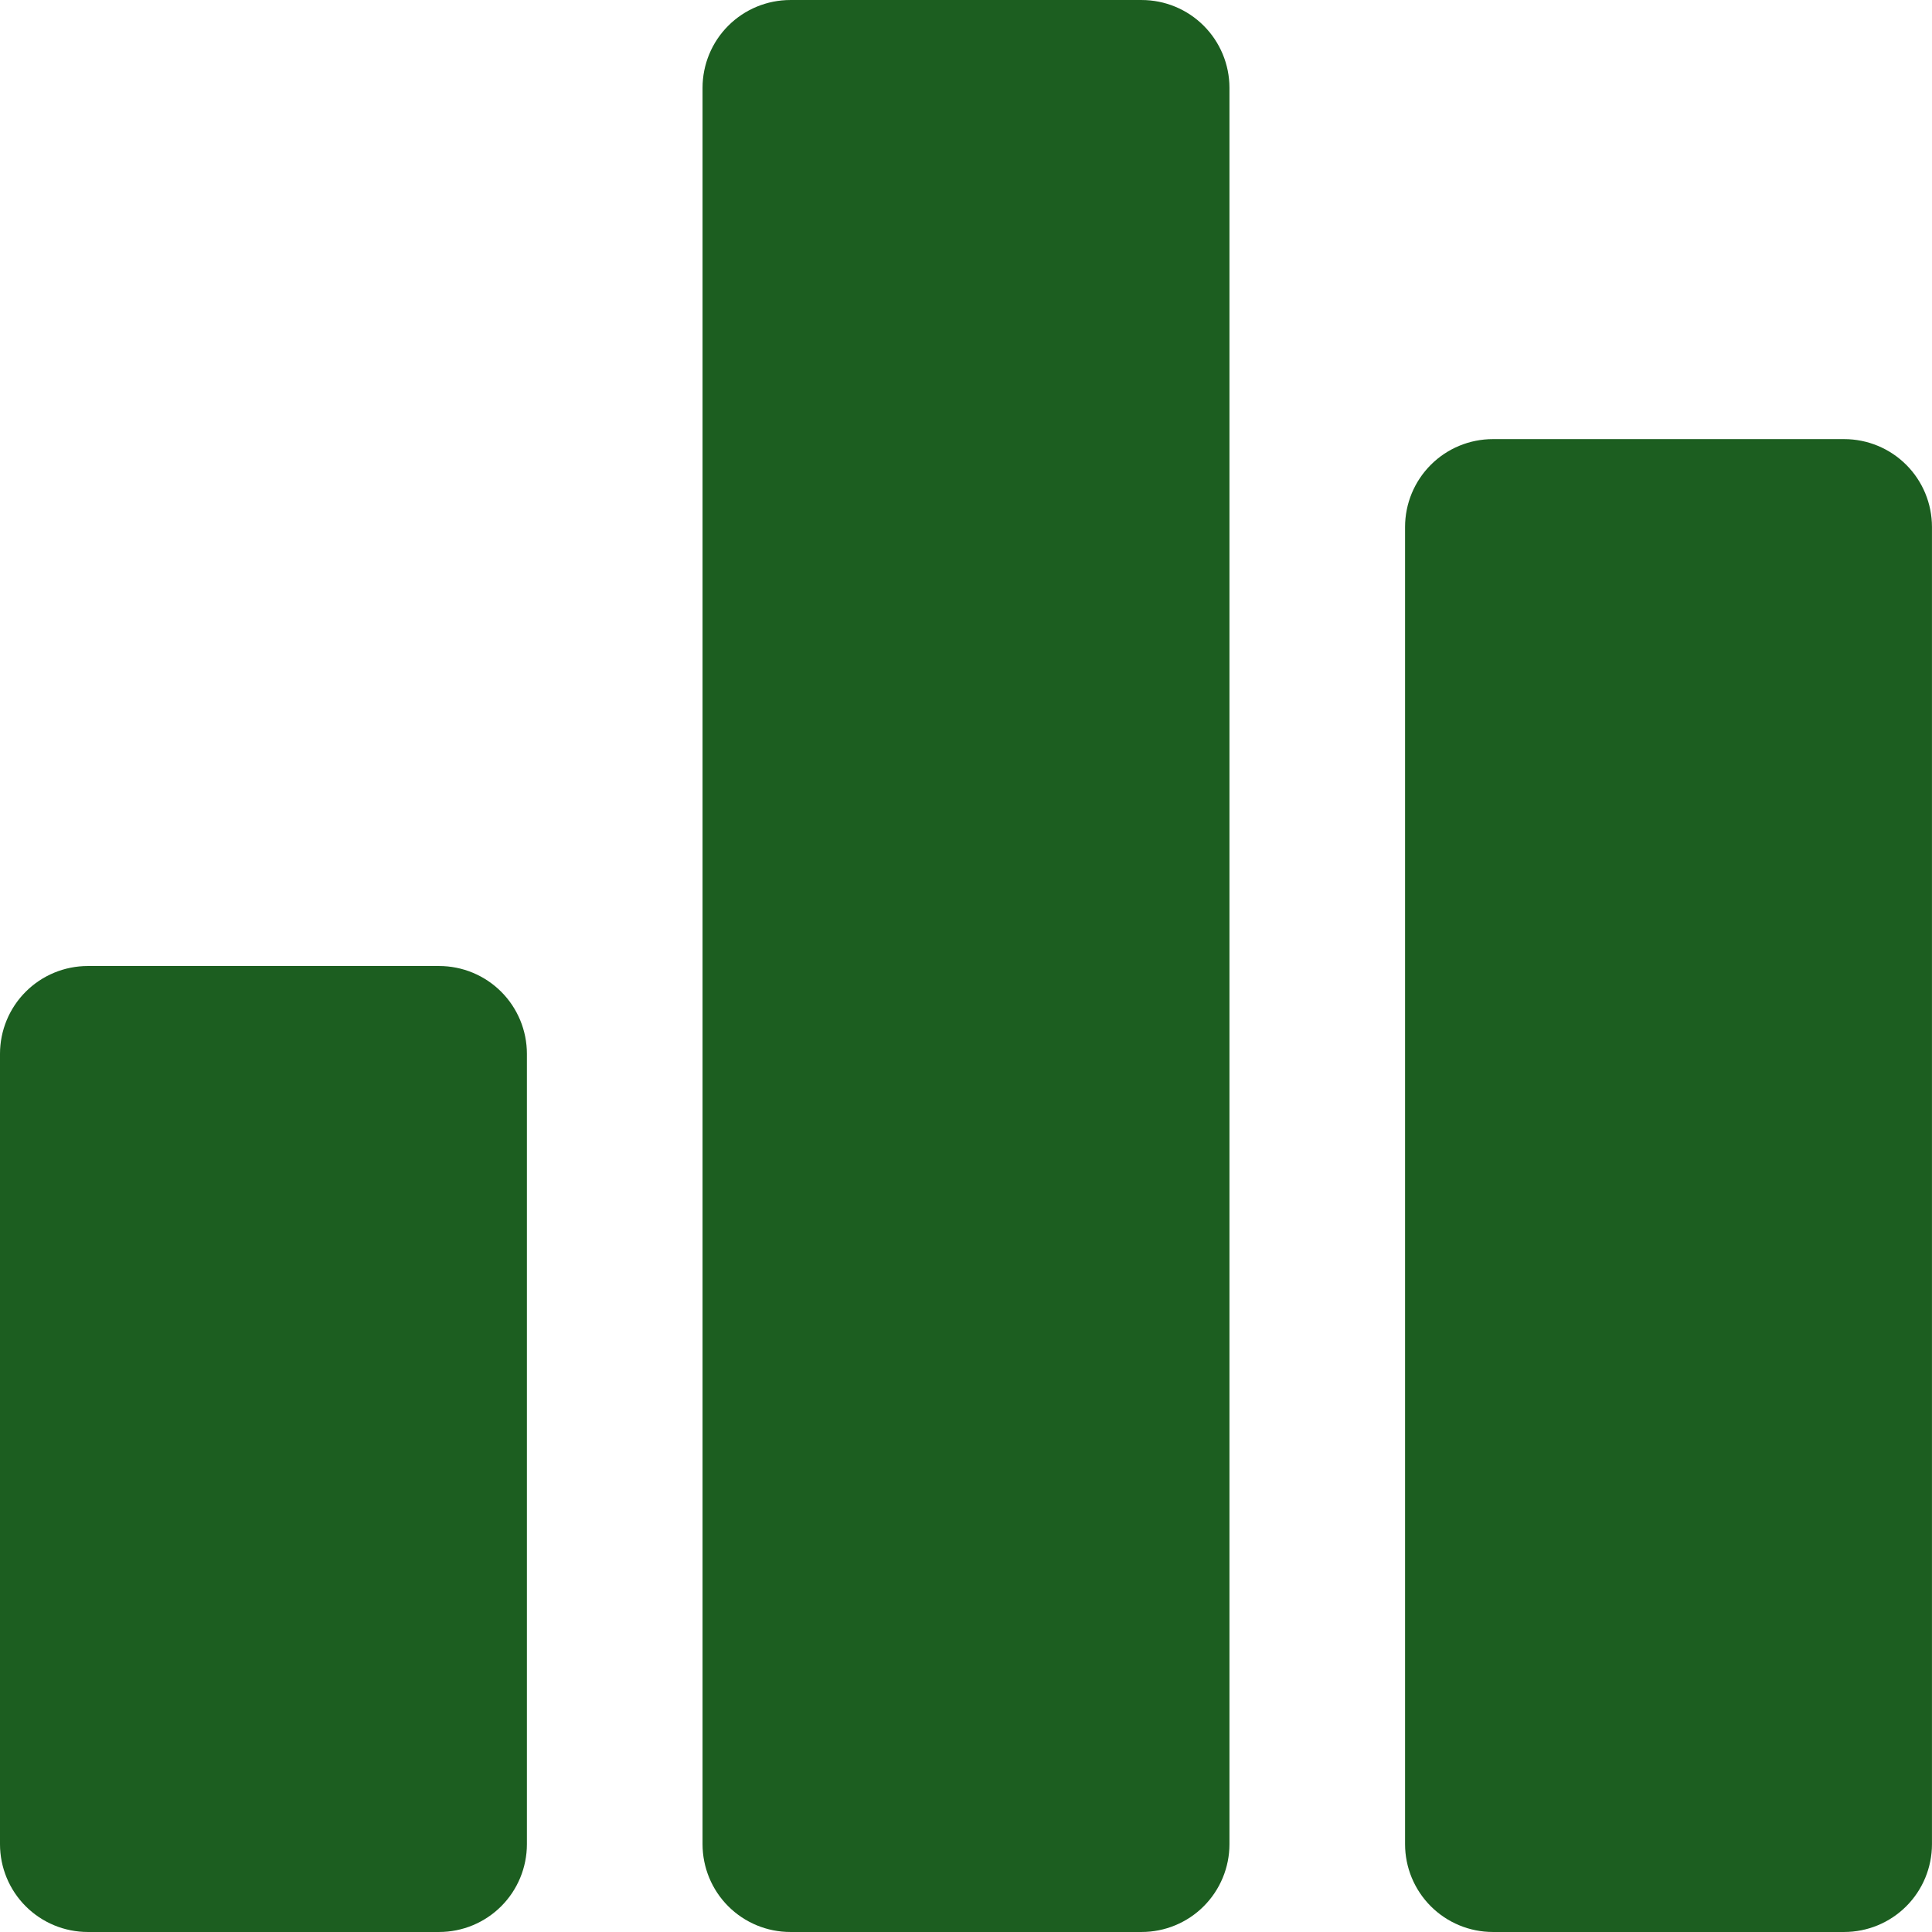 <svg viewBox="0 0 59.584 59.583" xmlns="http://www.w3.org/2000/svg" xmlns:xlink="http://www.w3.org/1999/xlink" width="59.583" height="59.583" fill="none" customFrame="#000000">
	<path id="Vector" d="M16.25 32.5L16.25 56.875C16.25 57.593 15.965 58.282 15.457 58.79C14.949 59.298 14.26 59.583 13.542 59.583L2.708 59.583C1.99 59.583 1.301 59.298 0.793 58.79C0.285 58.282 6.01371e-16 57.593 0 56.875L0 32.5C-3.00685e-16 31.782 0.285 31.093 0.793 30.585C1.301 30.077 1.99 29.792 2.708 29.792L13.542 29.792C14.26 29.792 14.949 30.077 15.457 30.585C15.965 31.093 16.25 31.782 16.25 32.5ZM35.208 0L24.375 0C23.657 6.01371e-16 22.968 0.285 22.46 0.793C21.952 1.301 21.667 1.99 21.667 2.708L21.667 56.875C21.667 57.593 21.952 58.282 22.46 58.79C22.968 59.298 23.657 59.583 24.375 59.583L35.208 59.583C35.927 59.583 36.615 59.298 37.123 58.79C37.631 58.282 37.917 57.593 37.917 56.875L37.917 2.708C37.917 1.99 37.631 1.301 37.123 0.793C36.615 0.285 35.927 6.01371e-16 35.208 0ZM56.875 13.542L46.042 13.542C45.323 13.542 44.635 13.827 44.127 14.335C43.619 14.843 43.333 15.532 43.333 16.25L43.333 56.875C43.333 57.593 43.619 58.282 44.127 58.79C44.635 59.298 45.323 59.583 46.042 59.583L56.875 59.583C57.593 59.583 58.282 59.298 58.79 58.79C59.298 58.282 59.583 57.593 59.583 56.875L59.583 16.25C59.583 15.532 59.298 14.843 58.79 14.335C58.282 13.827 57.593 13.542 56.875 13.542Z" fill="rgb(28,94,32)" fill-rule="nonzero" />
</svg>
